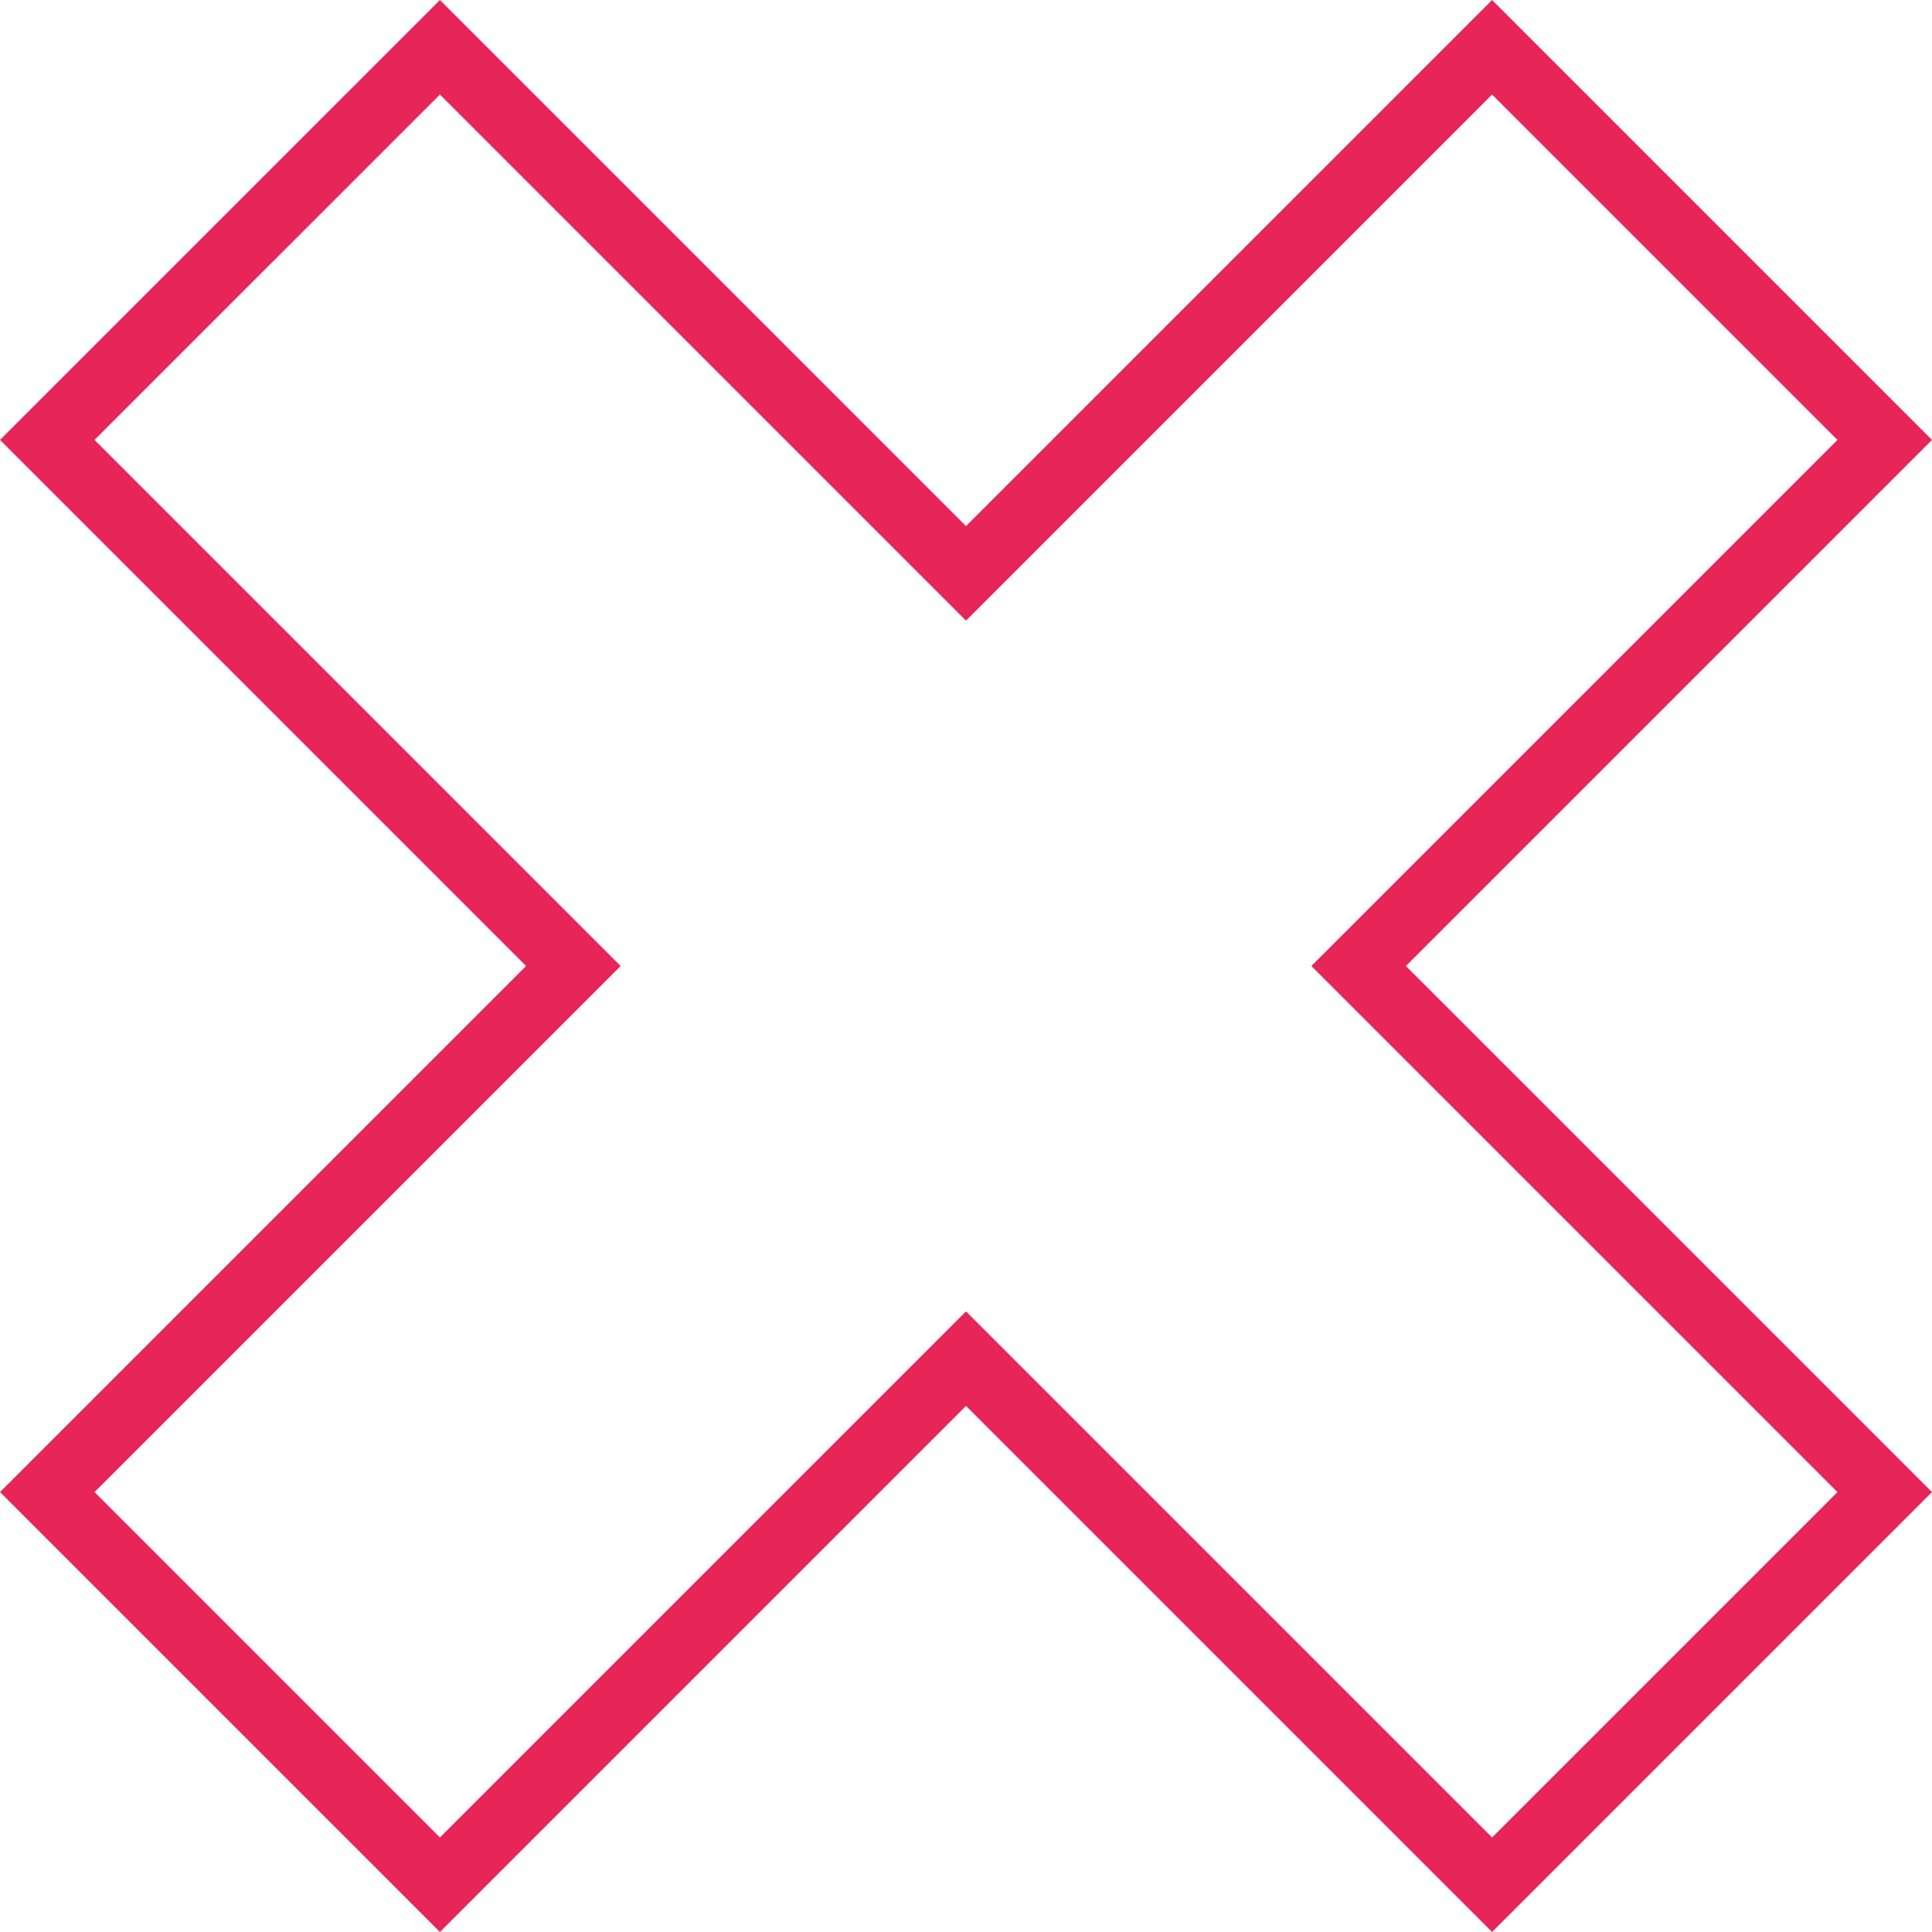 <?xml version="1.0" encoding="UTF-8"?> <svg xmlns="http://www.w3.org/2000/svg" viewBox="0 0 115.587 115.587"> <title>X</title> <polygon points="26.32 2.828 57.794 34.303 89.268 2.829 112.759 26.32 81.285 57.794 112.759 89.268 89.268 112.759 57.794 81.285 26.32 112.759 2.829 89.268 34.303 57.794 2.828 26.319 26.32 2.828" style="fill:none;stroke:#e72558;stroke-miterlimit:10;stroke-width:4px"></polygon> </svg> 